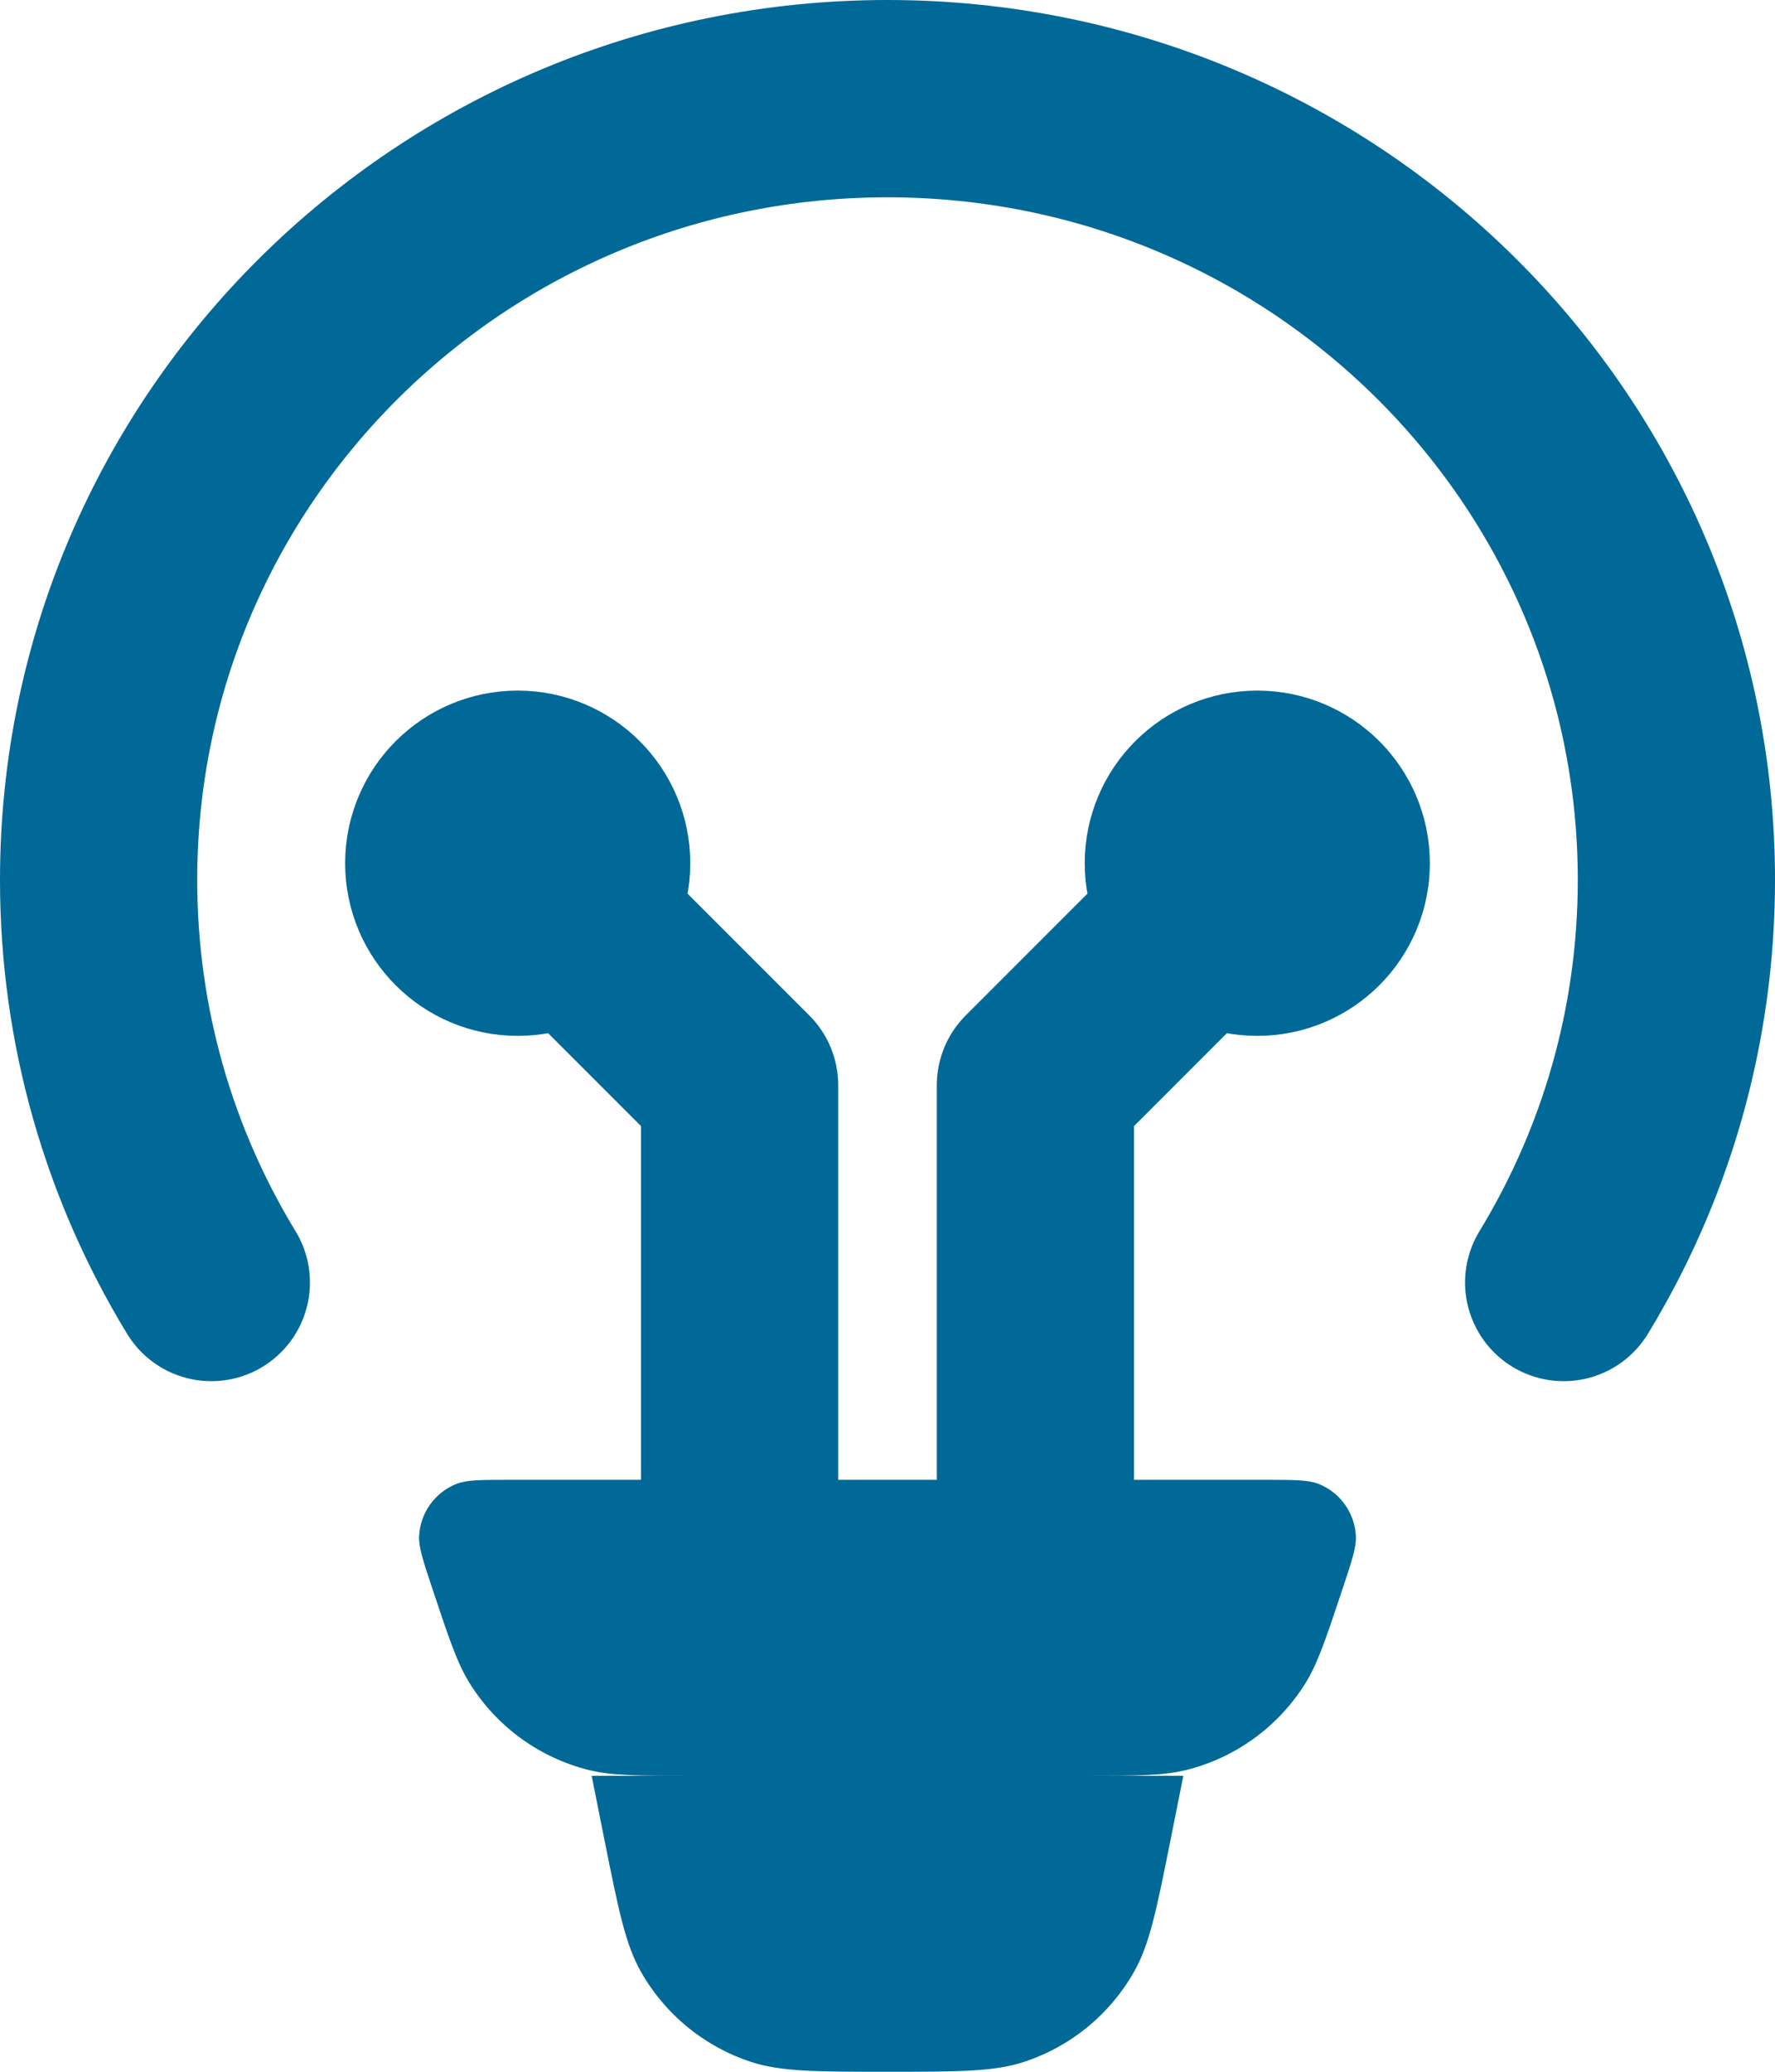 <svg width="18" height="21" viewBox="0 0 18 21" fill="none" xmlns="http://www.w3.org/2000/svg">
<path d="M2.143 13C1.417 11.808 1 10.412 1 8.919C1 4.545 4.582 1 9 1C13.418 1 17 4.545 17 8.919C17 10.412 16.583 11.808 15.857 13" stroke="#006997" stroke-width="2" stroke-linecap="round"/>
<path d="M4.383 16.098C4.291 15.822 4.245 15.683 4.25 15.571C4.262 15.334 4.411 15.126 4.632 15.04C4.736 15 4.881 15 5.172 15H12.828C13.119 15 13.264 15 13.368 15.04C13.589 15.126 13.738 15.334 13.75 15.571C13.755 15.683 13.709 15.822 13.617 16.098C13.447 16.609 13.362 16.865 13.232 17.072C12.957 17.506 12.527 17.817 12.031 17.941C11.793 18 11.525 18 10.988 18H7.012C6.475 18 6.207 18 5.969 17.941C5.473 17.817 5.043 17.506 4.769 17.072C4.638 16.865 4.553 16.609 4.383 16.098Z" fill="#006997"/>
<path d="M12 18L11.871 18.647C11.729 19.354 11.659 19.707 11.5 19.987C11.255 20.419 10.858 20.744 10.387 20.899C10.082 21 9.721 21 9 21C8.279 21 7.918 21 7.613 20.899C7.142 20.744 6.745 20.419 6.5 19.987C6.341 19.707 6.271 19.354 6.129 18.647L6 18" fill="#006997"/>
<path d="M5.25 8.75L7.5 11V15M5.25 9.5C5.664 9.5 6 9.164 6 8.75C6 8.336 5.664 8 5.25 8C4.836 8 4.5 8.336 4.5 8.75C4.5 9.164 4.836 9.5 5.25 9.5Z" stroke="#006997" stroke-width="2" stroke-linecap="round" stroke-linejoin="round"/>
<path d="M12.75 8.75L10.5 11V15M12.75 9.5C12.336 9.5 12 9.164 12 8.75C12 8.336 12.336 8 12.75 8C13.164 8 13.5 8.336 13.5 8.75C13.5 9.164 13.164 9.5 12.75 9.5Z" stroke="#006997" stroke-width="2" stroke-linecap="round" stroke-linejoin="round"/>
</svg>

